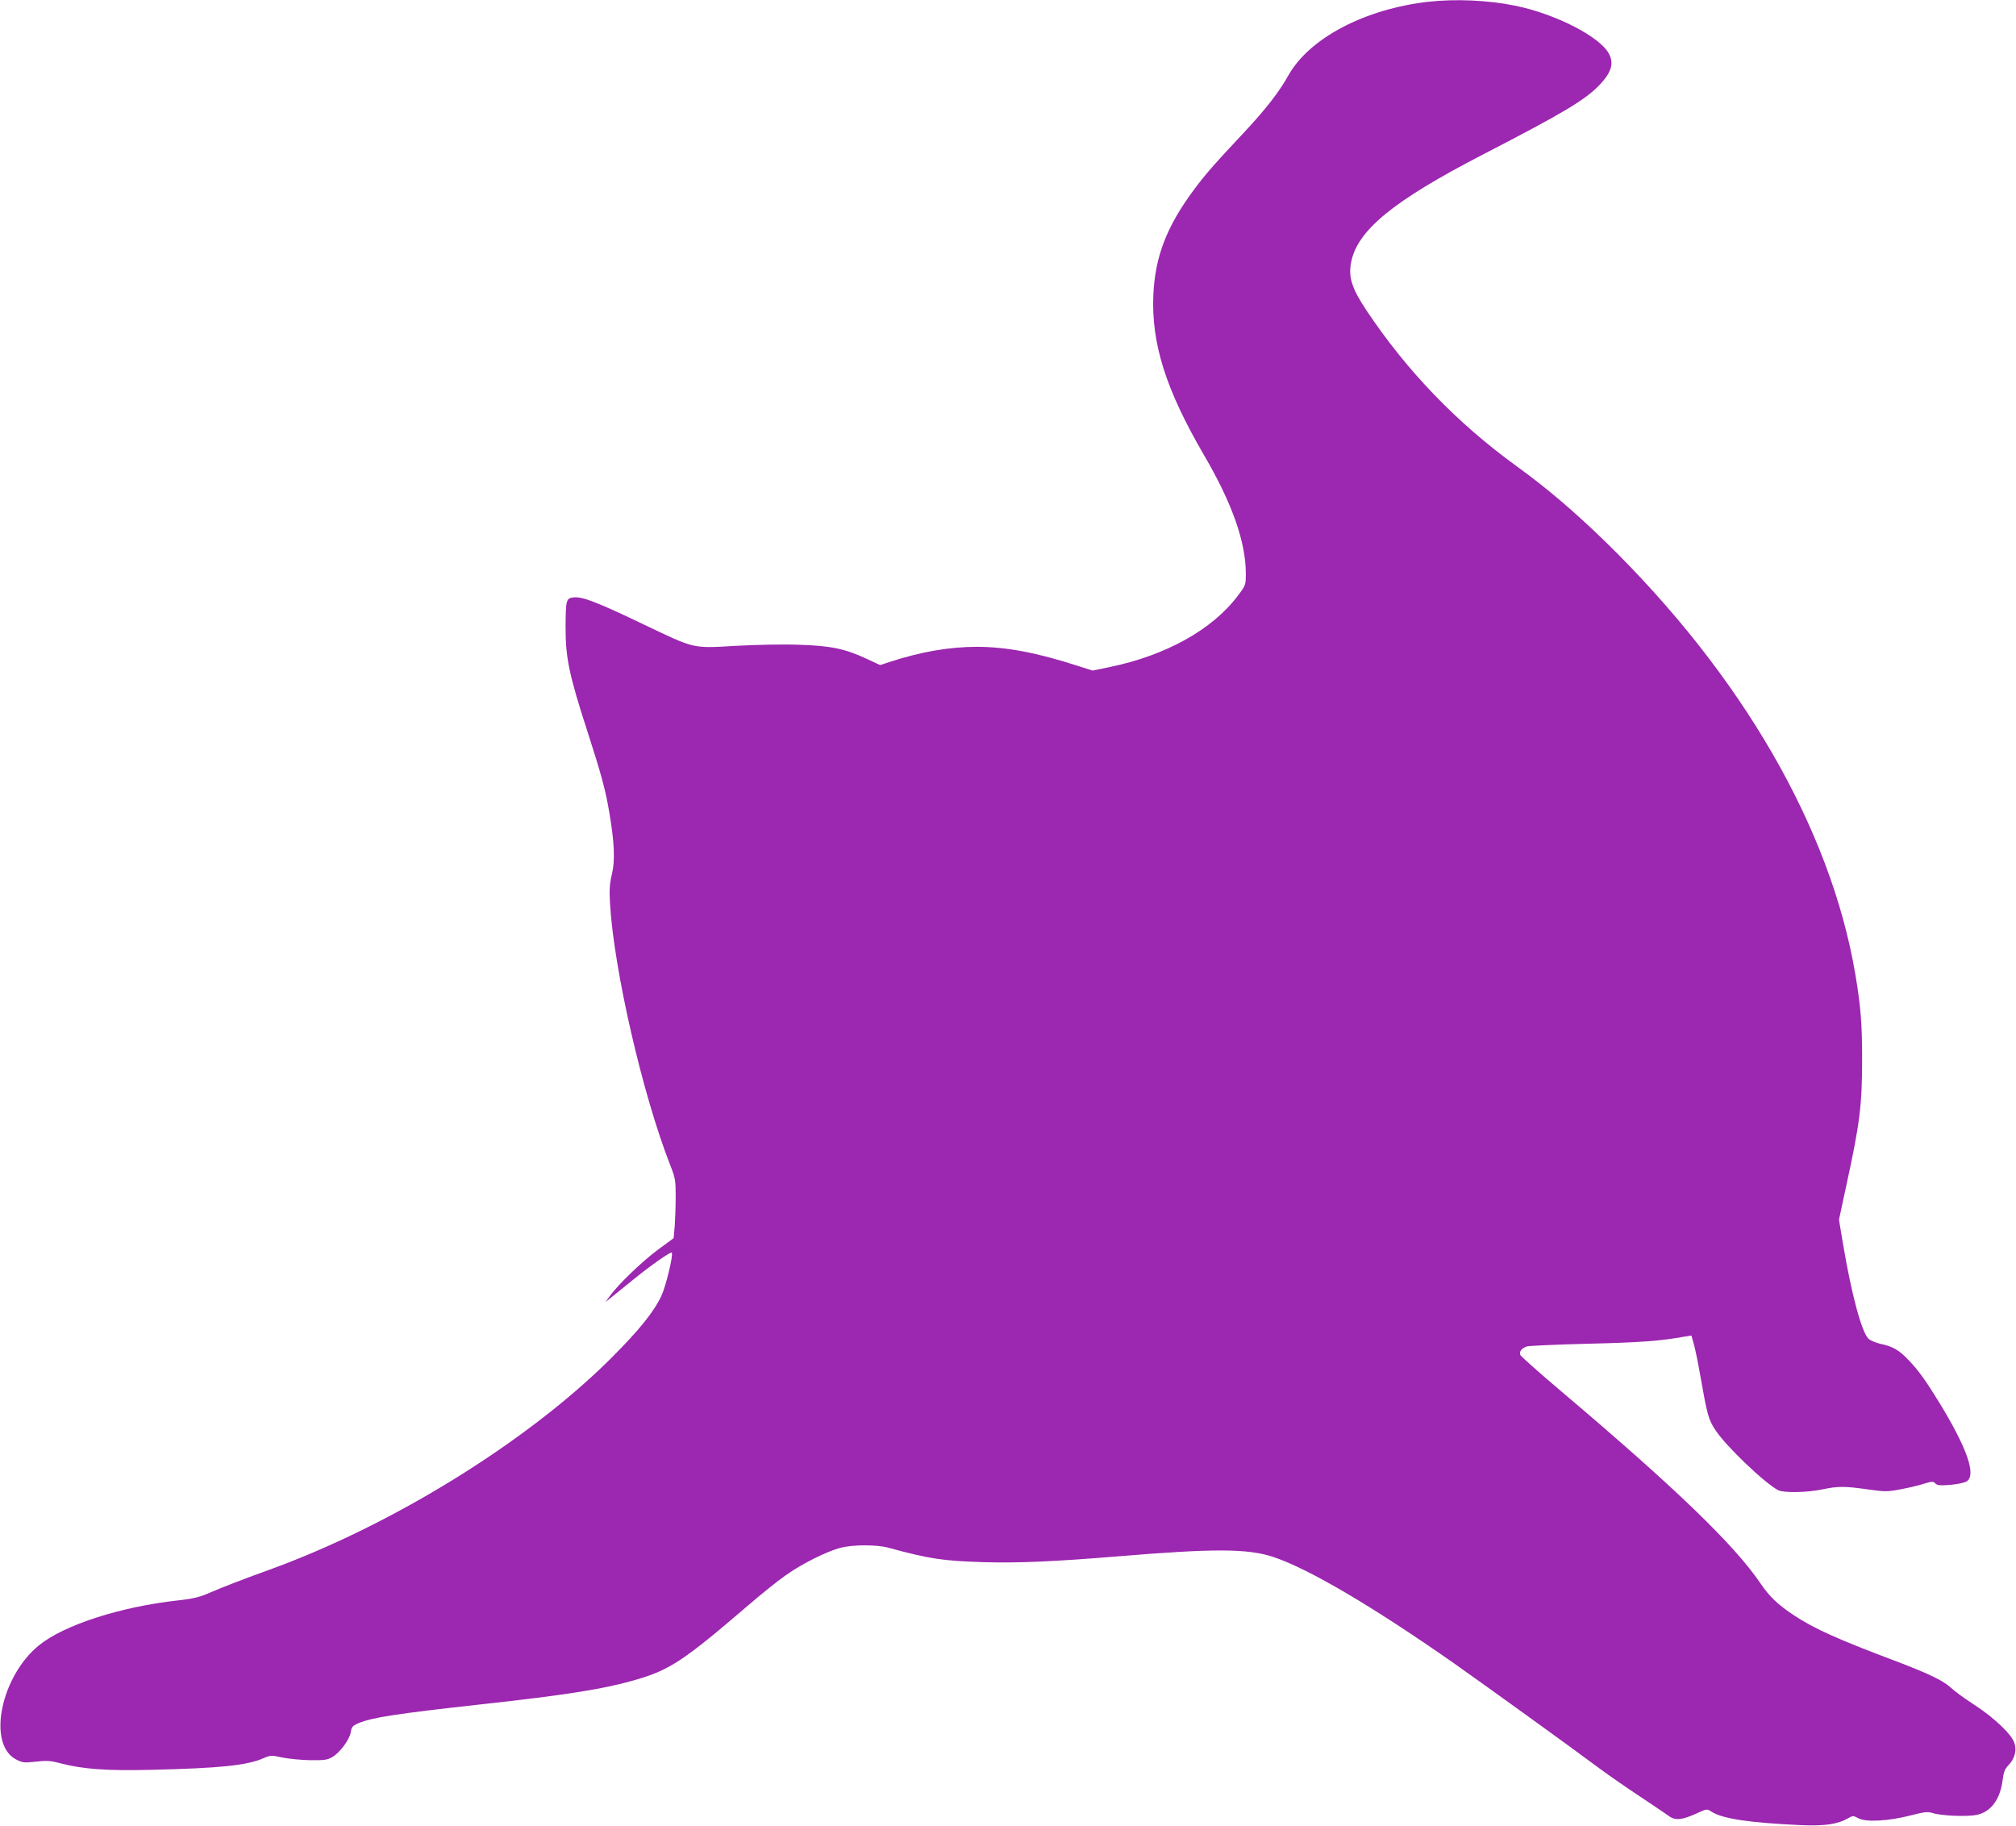 <?xml version="1.0" standalone="no"?>
<!DOCTYPE svg PUBLIC "-//W3C//DTD SVG 20010904//EN"
 "http://www.w3.org/TR/2001/REC-SVG-20010904/DTD/svg10.dtd">
<svg version="1.0" xmlns="http://www.w3.org/2000/svg"
 width="1280pt" height="1159pt" viewBox="0 0 1280 1159"
 preserveAspectRatio="xMidYMid meet">
<g transform="translate(0,1159) scale(0.1,-0.1)"
fill="#9c27b0" stroke="none">
<path d="M9070 11579 c-405 -46 -757 -231 -890 -468 -58 -104 -141 -211 -276
-356 -198 -211 -251 -272 -324 -370 -172 -232 -246 -423 -257 -665 -14 -310
79 -603 322 -1020 179 -306 265 -552 265 -752 0 -72 -1 -74 -51 -140 -160
-214 -457 -379 -811 -452 l-111 -23 -91 29 c-262 85 -454 121 -641 122 -176 0
-356 -31 -553 -95 l-64 -21 -88 41 c-136 63 -226 82 -430 88 -99 4 -272 0
-400 -7 -276 -16 -256 -20 -579 134 -292 140 -389 178 -444 174 -52 -4 -55
-12 -56 -183 -1 -197 21 -306 138 -666 87 -269 116 -374 140 -519 32 -187 37
-305 16 -390 -14 -58 -17 -96 -12 -184 24 -419 207 -1216 382 -1661 33 -84 35
-97 35 -201 0 -61 -3 -145 -6 -187 l-7 -77 -106 -78 c-102 -77 -250 -220 -301
-292 l-25 -35 40 32 c22 18 84 68 137 111 116 94 236 177 243 170 12 -11 -38
-216 -66 -275 -50 -105 -144 -220 -323 -399 -533 -530 -1393 -1061 -2177
-1343 -171 -62 -280 -104 -389 -151 -46 -19 -97 -31 -175 -39 -368 -40 -728
-156 -888 -286 -242 -197 -329 -625 -147 -723 40 -21 52 -23 110 -17 89 10
106 9 175 -9 141 -37 297 -48 575 -41 438 10 612 28 716 75 42 18 48 18 117 3
39 -8 119 -16 177 -17 89 -1 110 2 140 20 48 28 109 110 117 157 5 34 11 41
49 58 86 36 239 60 774 119 554 61 785 98 985 156 217 63 304 120 713 471 81
70 189 157 238 191 105 75 263 154 353 177 79 20 228 20 301 0 264 -72 349
-84 610 -92 214 -6 445 4 847 37 614 51 826 50 988 -4 225 -75 632 -315 1144
-673 186 -131 758 -543 926 -669 61 -45 178 -126 260 -180 83 -55 164 -110
182 -123 39 -29 83 -25 177 18 63 29 64 29 93 10 70 -45 242 -70 563 -85 154
-7 237 5 305 44 29 17 32 17 65 -1 48 -25 189 -18 329 18 90 23 110 25 140 16
56 -18 219 -25 282 -12 91 19 150 100 165 227 6 46 14 65 35 87 40 40 55 94
39 142 -18 56 -128 160 -255 243 -61 39 -126 87 -146 106 -47 45 -140 90 -339
166 -383 144 -530 210 -660 296 -100 66 -156 119 -212 202 -166 245 -539 605
-1261 1216 -142 120 -261 226 -264 234 -9 22 9 45 43 55 16 4 193 12 394 17
329 8 450 17 612 46 l37 6 15 -53 c9 -30 27 -119 41 -199 45 -255 52 -281 97
-349 65 -100 312 -336 398 -381 35 -18 187 -15 285 6 93 20 140 20 292 -2 102
-14 118 -14 197 1 48 9 114 24 148 35 55 17 62 17 76 3 13 -13 30 -14 96 -9
45 4 91 14 103 22 62 40 3 209 -169 492 -90 147 -137 213 -202 280 -59 62 -99
85 -176 101 -30 7 -65 21 -77 33 -42 40 -107 279 -160 594 l-27 161 47 219
c86 394 100 509 100 804 0 219 -9 336 -44 540 -157 923 -722 1899 -1589 2744
-196 190 -368 337 -560 476 -381 276 -698 606 -953 988 -94 141 -116 211 -99
304 38 205 266 392 839 688 519 268 648 346 741 443 73 78 90 134 58 195 -57
109 -338 253 -596 306 -172 35 -379 44 -550 25z"/>
</g>
</svg>
